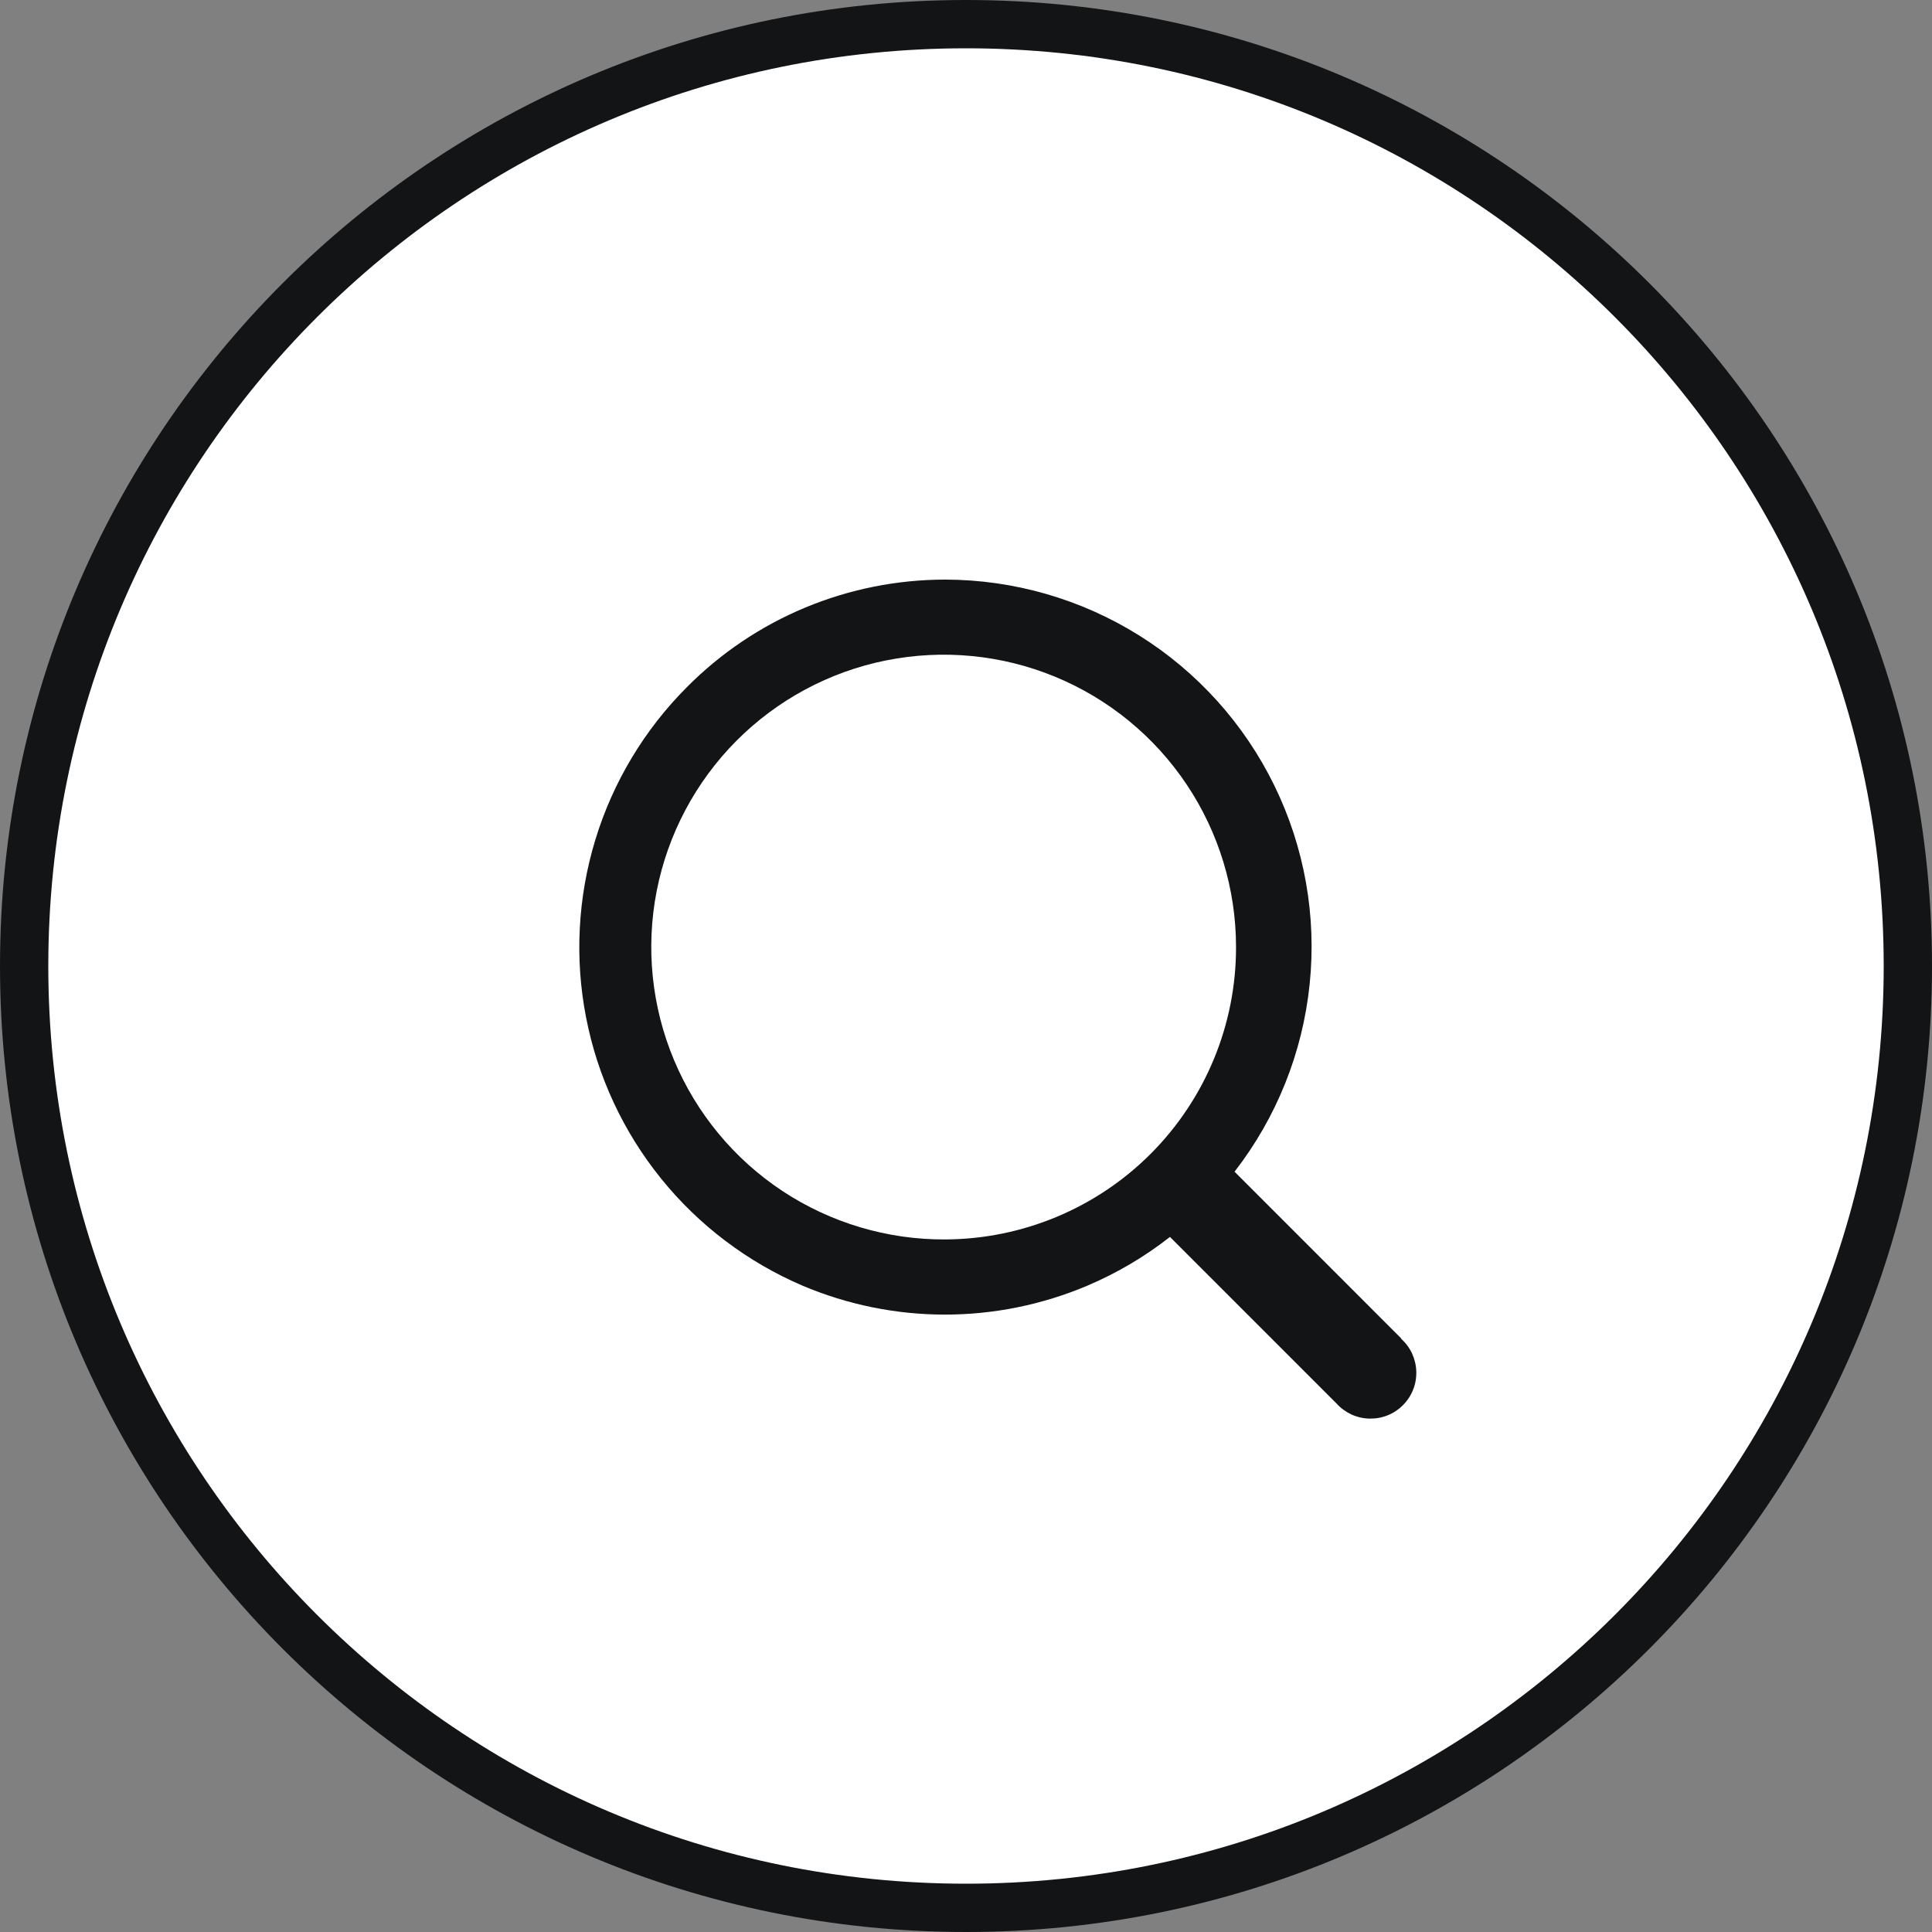 <svg width="30" height="30" viewBox="0 0 30 30" fill="none" xmlns="http://www.w3.org/2000/svg">
<rect x="0" y="0" width="30" height="30" fill="#808080" stroke="none"/>
<g clip-path="url(#clip0_1_22)">
<path d="M15 0.375C23.077 0.375 29.625 6.923 29.625 15C29.625 23.077 23.077 29.625 15 29.625C6.923 29.625 0.375 23.077 0.375 15C0.375 6.923 6.923 0.375 15 0.375Z" fill="white" stroke="#121416" stroke-width="0.75"/>
<path d="M21.761 20.786L19.17 18.194C19.823 17.352 20.227 16.344 20.336 15.284C20.446 14.224 20.256 13.155 19.788 12.198C19.32 11.24 18.593 10.433 17.69 9.868C16.787 9.303 15.743 9.002 14.678 9C13.931 9 13.192 9.148 12.502 9.435C11.813 9.722 11.188 10.143 10.662 10.674C10.003 11.335 9.516 12.148 9.244 13.041C8.972 13.934 8.922 14.88 9.1 15.796C9.277 16.712 9.677 17.572 10.263 18.298C10.849 19.025 11.604 19.596 12.462 19.964C13.162 20.26 13.913 20.413 14.673 20.413C15.433 20.413 16.184 20.26 16.884 19.964C17.343 19.769 17.774 19.515 18.167 19.207L20.754 21.794C20.819 21.866 20.898 21.923 20.985 21.964C21.073 22.004 21.168 22.026 21.265 22.028C21.362 22.03 21.458 22.013 21.547 21.977C21.637 21.941 21.718 21.887 21.786 21.818C21.854 21.75 21.908 21.668 21.943 21.578C21.979 21.488 21.995 21.392 21.992 21.295C21.989 21.198 21.966 21.104 21.926 21.016C21.885 20.928 21.826 20.85 21.754 20.786H21.761ZM14.677 19.246C13.778 19.251 12.898 18.988 12.148 18.493C11.399 17.997 10.813 17.289 10.466 16.46C10.118 15.631 10.025 14.717 10.197 13.835C10.37 12.953 10.8 12.142 11.434 11.504C12.068 10.867 12.877 10.432 13.758 10.255C14.64 10.078 15.554 10.166 16.385 10.509C17.216 10.852 17.926 11.434 18.426 12.181C18.926 12.928 19.193 13.807 19.193 14.706C19.195 15.906 18.721 17.058 17.874 17.91C17.028 18.761 15.877 19.241 14.677 19.246Z" fill="#121416"/>
</g>
<defs>
<clipPath id="clip0_1_22">
<rect width="30" height="30" fill="white"/>
</clipPath>
</defs>
</svg>
